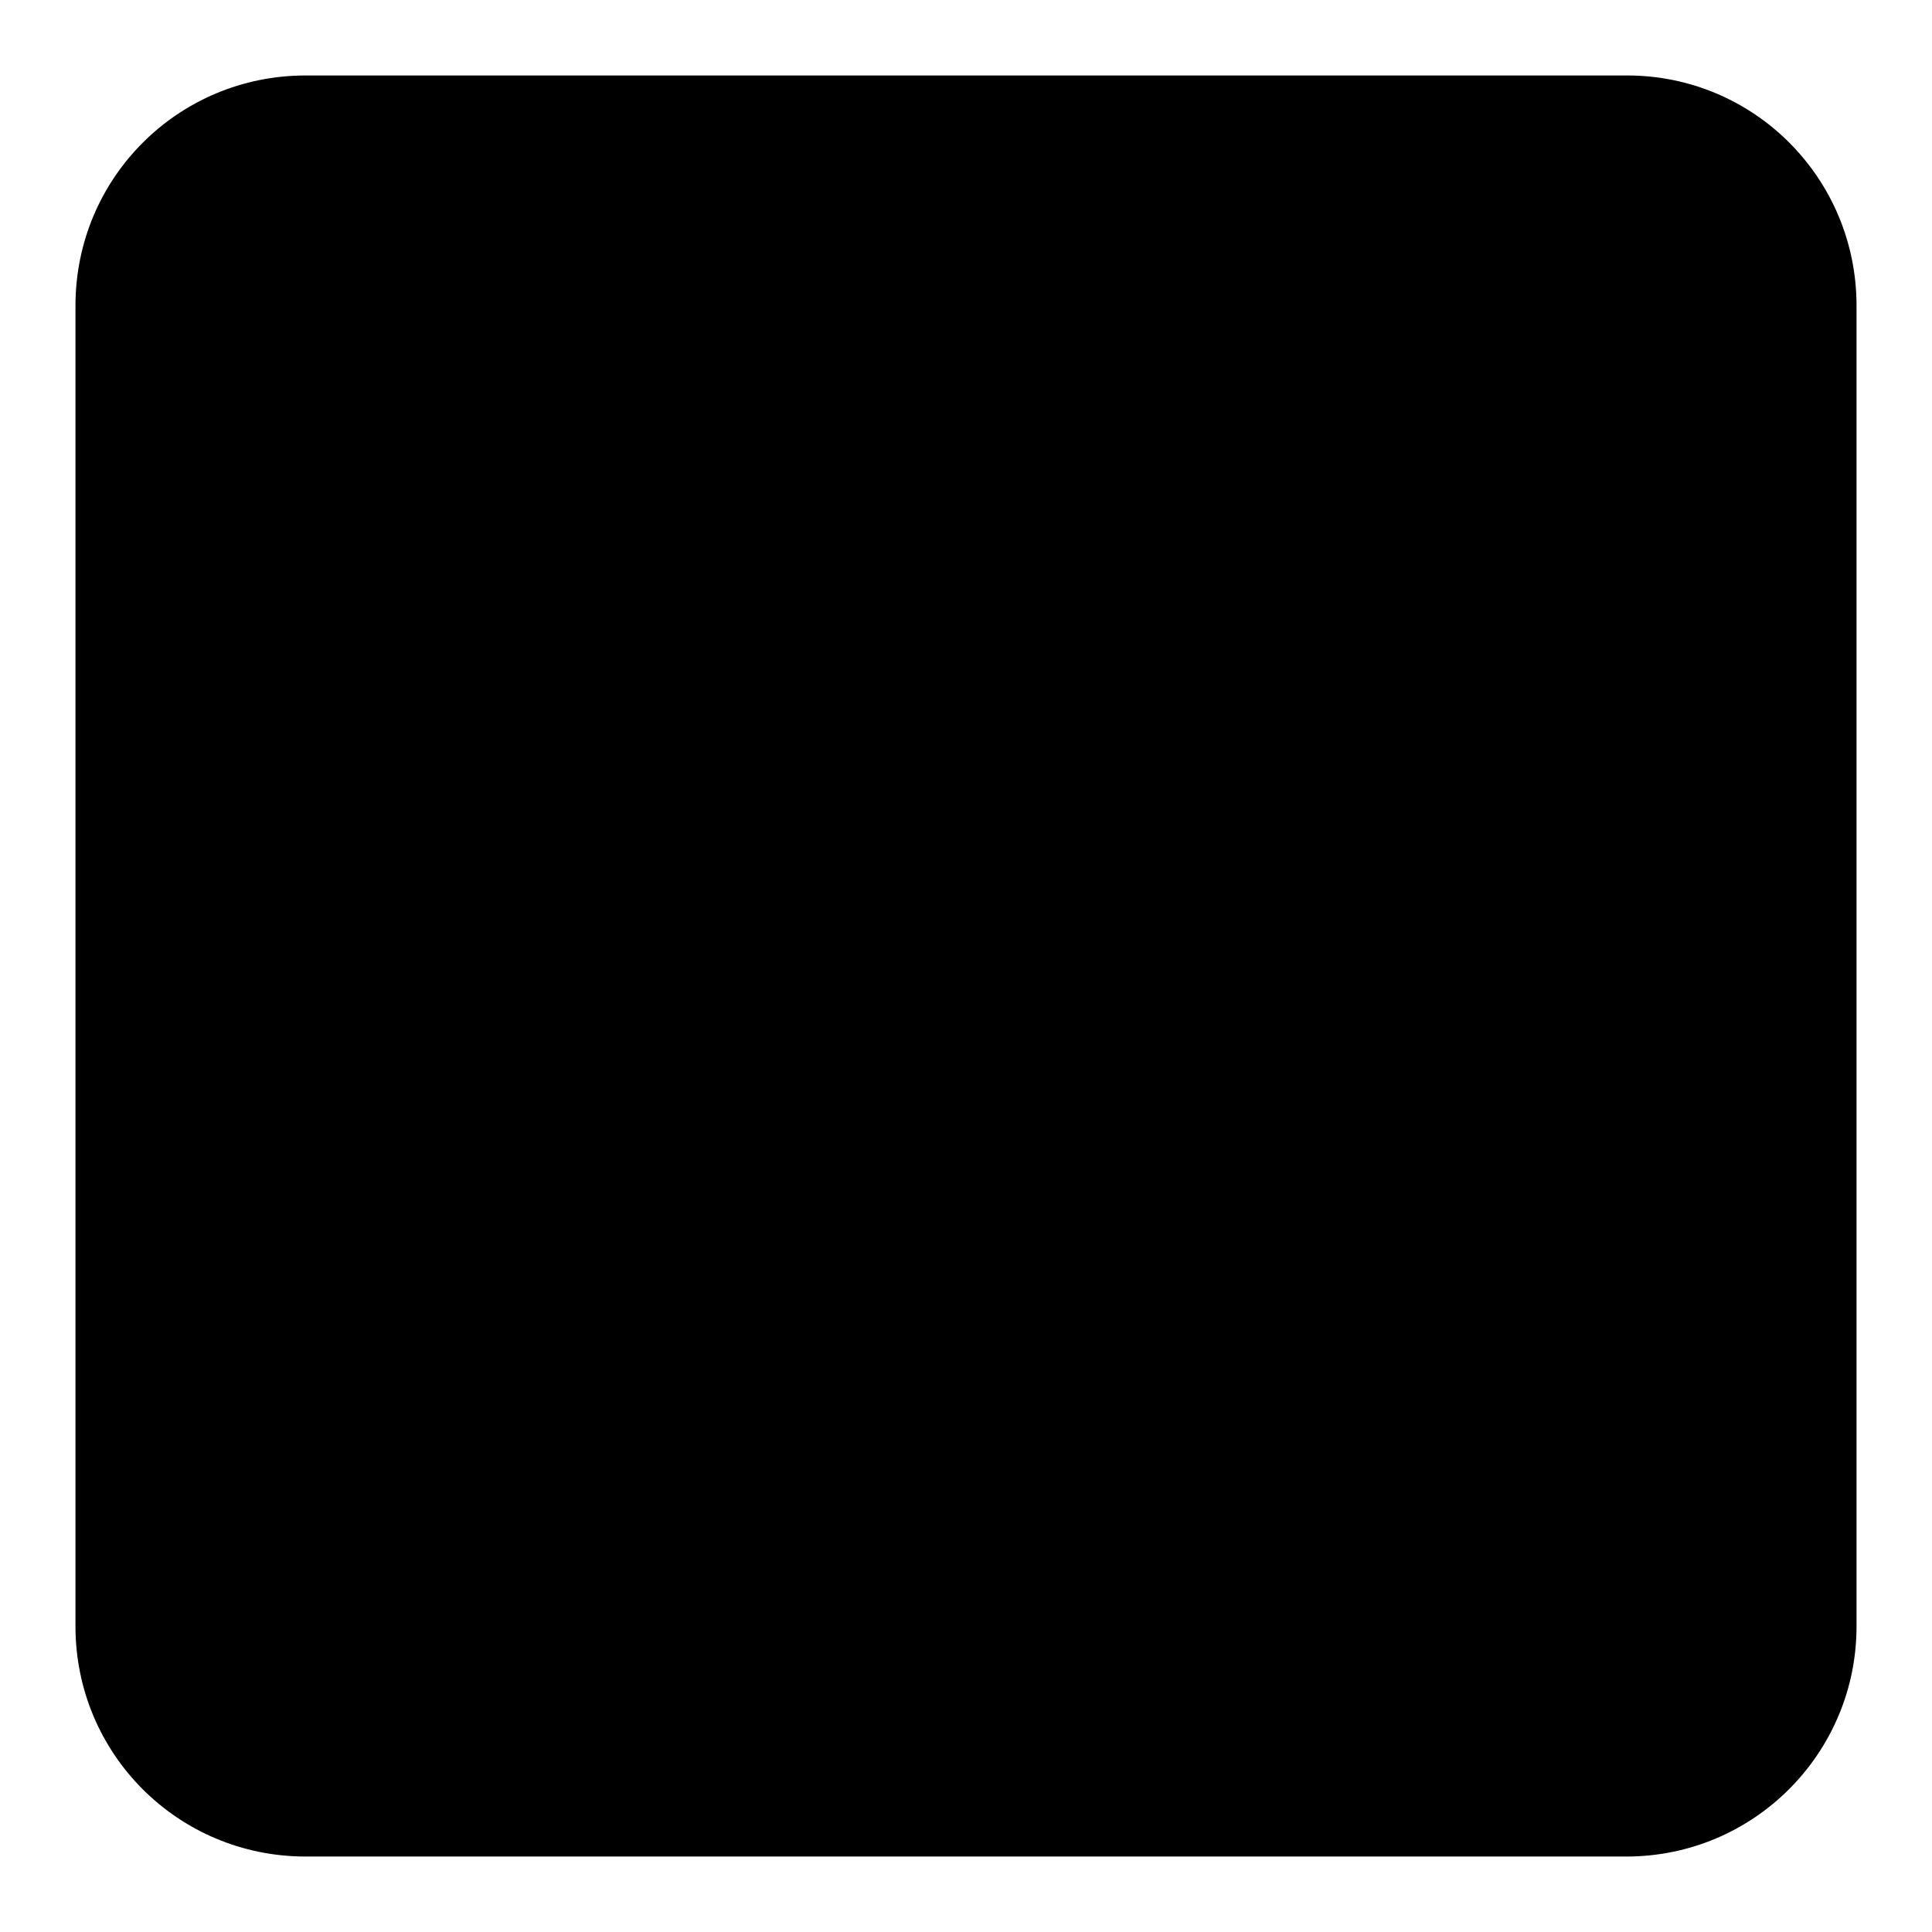 <?xml version="1.0" encoding="utf-8"?>
<!-- Svg Vector Icons : http://www.onlinewebfonts.com/icon -->
<!DOCTYPE svg PUBLIC "-//W3C//DTD SVG 1.1//EN" "http://www.w3.org/Graphics/SVG/1.1/DTD/svg11.dtd">
<svg version="1.1" xmlns="http://www.w3.org/2000/svg" xmlns:xlink="http://www.w3.org/1999/xlink" x="0px" y="0px" viewBox="0 0 256 256" enable-background="new 0 0 256 256" xml:space="preserve">
<g><g><path fill="#000000" d="M246,215.5c0,16.8-13.6,30.5-30.5,30.5H40.5C23.6,246,10,232.4,10,215.5V40.5C10,23.6,23.6,10,40.5,10h175.1c16.8,0,30.4,13.6,30.4,30.5V215.5z"/></g></g>
</svg>